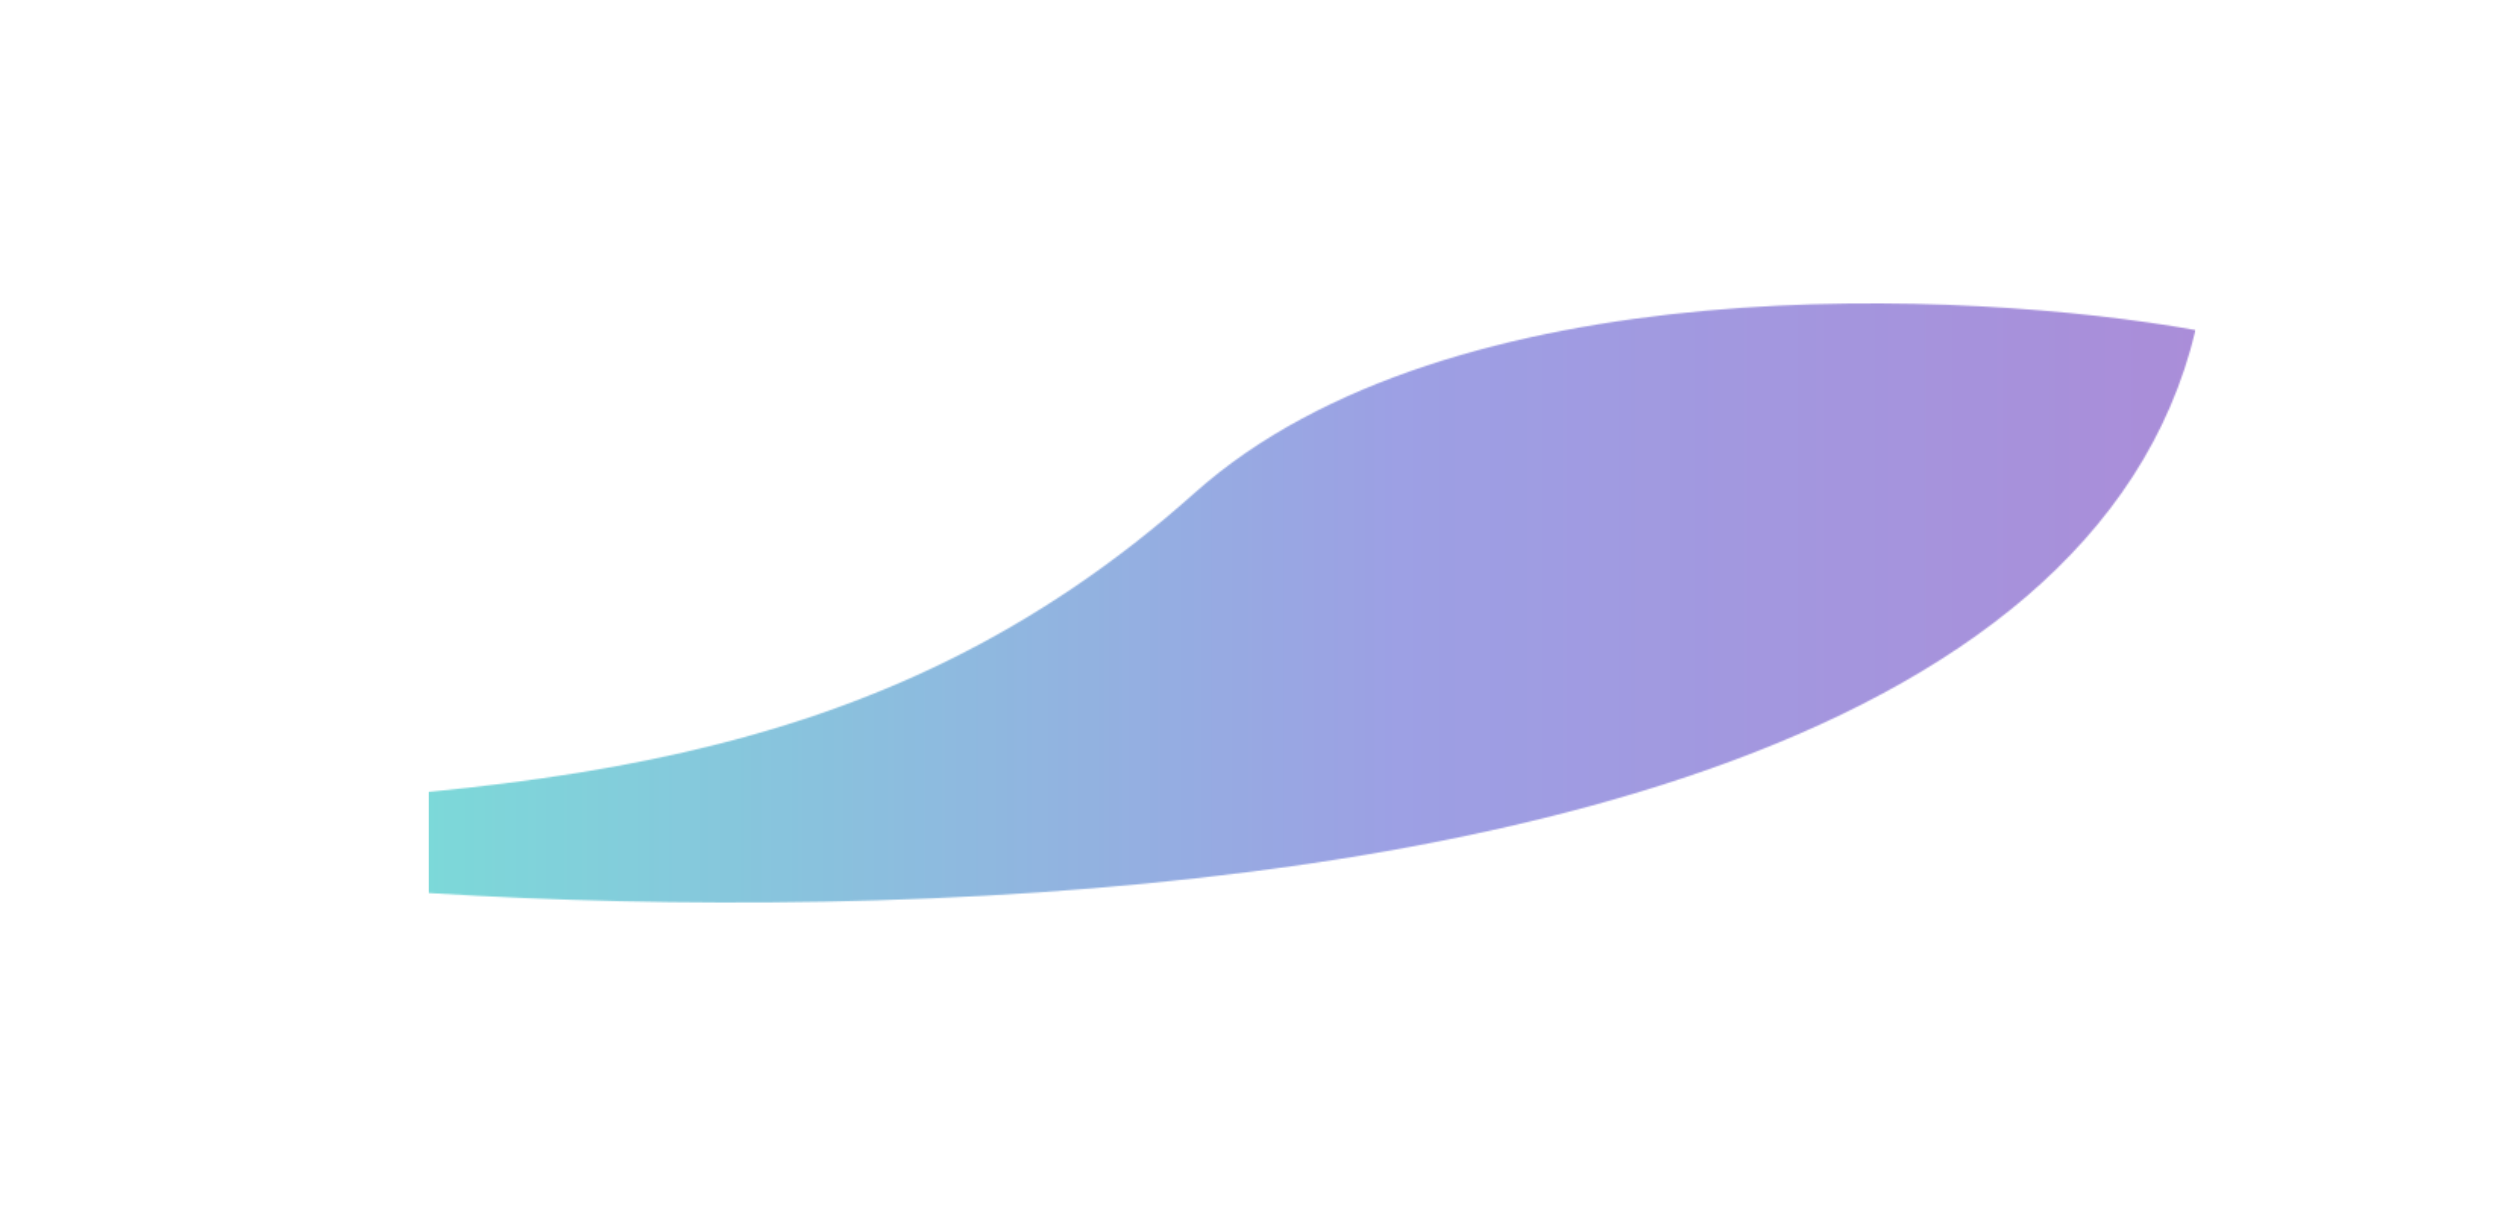<svg width="1648" height="795" viewBox="0 0 1648 795" fill="none" xmlns="http://www.w3.org/2000/svg">
<g opacity="0.6" filter="url(#filter0_f_416_2134)">
<mask id="mask0_416_2134" style="mask-type:alpha" maskUnits="userSpaceOnUse" x="0" y="200" width="1448" height="395">
<path d="M787.486 324.947C955.91 174.614 1297.54 190.721 1447.3 217.566C1313.22 779.797 -267.516 551.36 39.458 537.178L42.128 537.054C347.77 522.935 577.567 512.319 787.486 324.947Z" fill="#C4C4C4"/>
</mask>
<g mask="url(#mask0_416_2134)">
<rect x="282.647" y="124.291" width="1164.66" height="637.217" fill="url(#paint0_linear_416_2134)"/>
</g>
</g>
<defs>
<filter id="filter0_f_416_2134" x="82.647" y="0" width="1564.66" height="794.948" filterUnits="userSpaceOnUse" color-interpolation-filters="sRGB">
<feFlood flood-opacity="0" result="BackgroundImageFix"/>
<feBlend mode="normal" in="SourceGraphic" in2="BackgroundImageFix" result="shape"/>
<feGaussianBlur stdDeviation="100" result="effect1_foregroundBlur_416_2134"/>
</filter>
<linearGradient id="paint0_linear_416_2134" x1="282.647" y1="442.9" x2="1447.3" y2="442.9" gradientUnits="userSpaceOnUse">
<stop stop-color="#25BFBF"/>
<stop offset="0.55" stop-color="#5B60D2"/>
<stop offset="1" stop-color="#7141BF"/>
</linearGradient>
</defs>
</svg>
